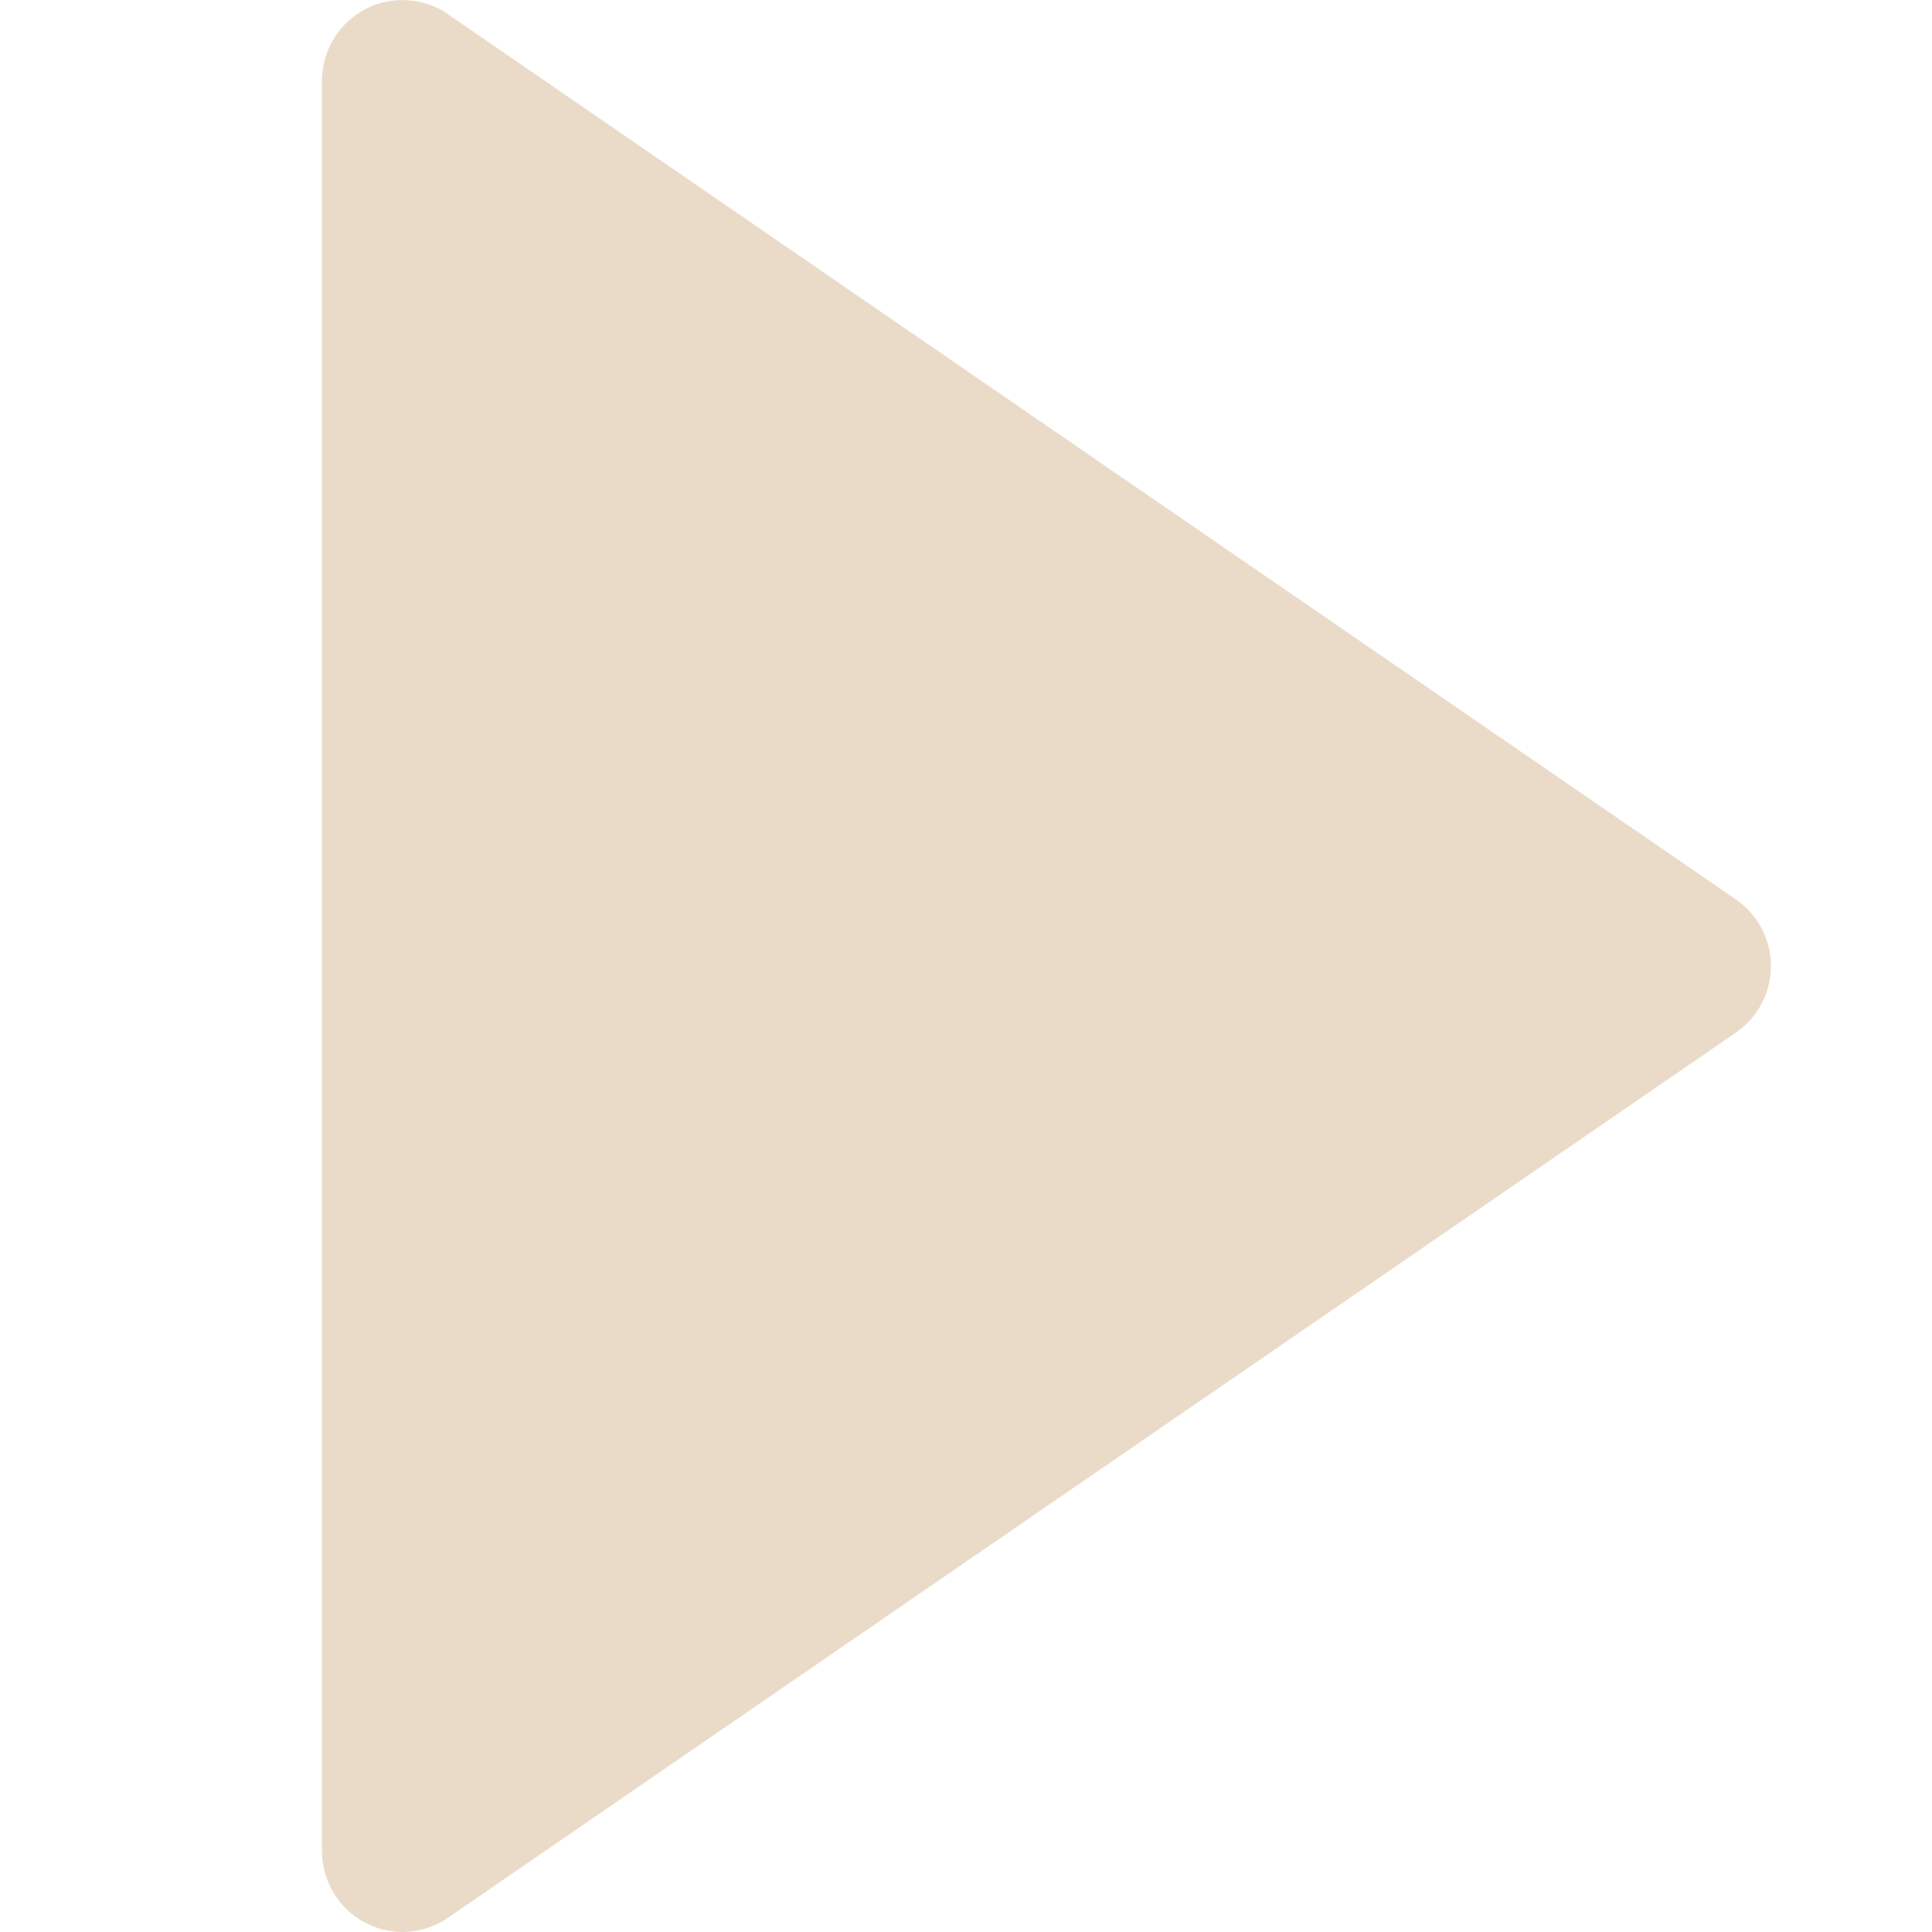 <svg width="8" height="8" viewBox="0 0 8 8" fill="none" xmlns="http://www.w3.org/2000/svg">
<path d="M1.855 0.059C1.805 0.024 1.747 0.004 1.686 0.001C1.626 -0.003 1.565 0.01 1.512 0.038C1.458 0.067 1.413 0.109 1.382 0.161C1.35 0.213 1.334 0.272 1.333 0.333V7.667C1.334 7.727 1.35 7.787 1.382 7.839C1.413 7.891 1.458 7.933 1.512 7.961C1.56 7.987 1.613 8 1.667 8C1.734 8 1.8 7.979 1.855 7.941L7.189 4.275C7.233 4.244 7.27 4.203 7.295 4.155C7.32 4.107 7.333 4.054 7.333 4C7.333 3.946 7.32 3.893 7.295 3.845C7.27 3.797 7.233 3.756 7.189 3.725L1.855 0.059Z" fill="#EADBC8"/>
</svg>
